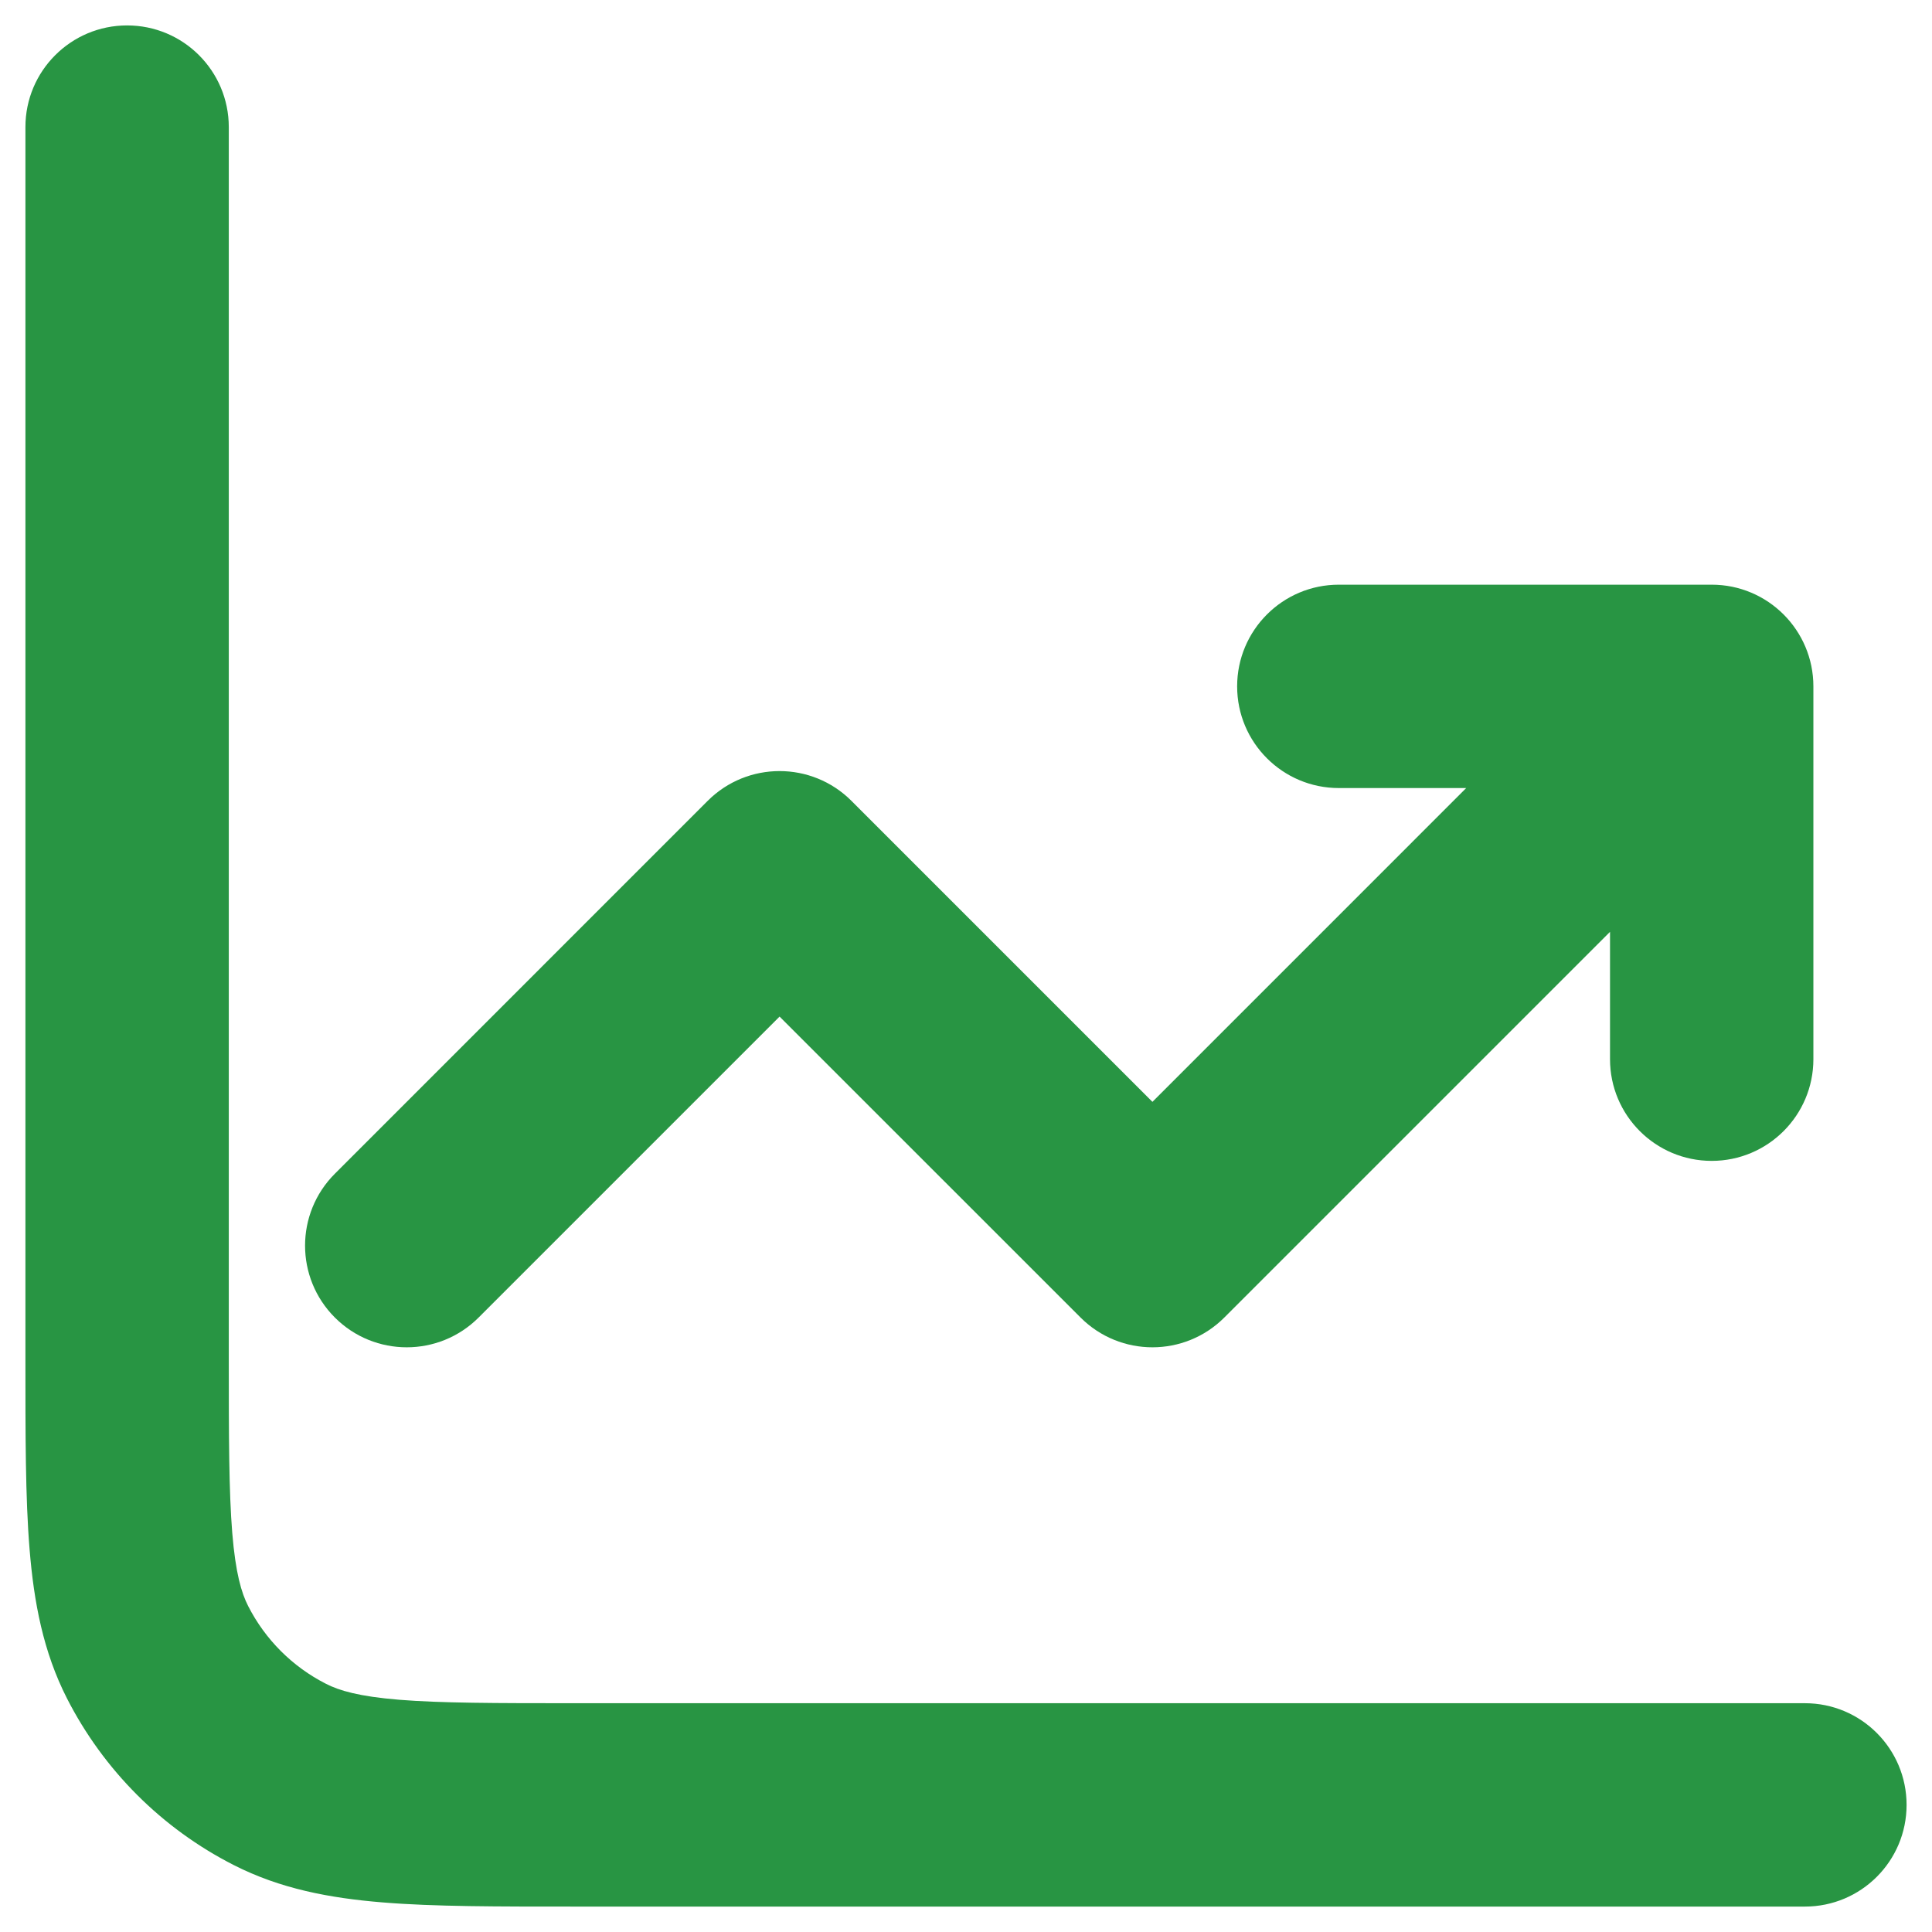 <svg width="38" height="38" viewBox="0 0 38 38" fill="none" xmlns="http://www.w3.org/2000/svg">
<path d="M35.5 37.5C36.605 37.5 37.5 36.605 37.5 35.5C37.5 34.395 36.605 33.5 35.5 33.5V37.5ZM4.5 2.5C4.5 1.395 3.605 0.5 2.5 0.5C1.395 0.5 0.5 1.395 0.5 2.5H4.5ZM5.503 34.901L4.595 36.682H4.595L5.503 34.901ZM3.099 32.497L4.881 31.589L4.881 31.589L3.099 32.497ZM6.586 23.086C5.805 23.867 5.805 25.133 6.586 25.914C7.367 26.695 8.633 26.695 9.414 25.914L6.586 23.086ZM15.333 17.167L16.747 15.752C15.966 14.971 14.7 14.971 13.919 15.752L15.333 17.167ZM22.667 24.5L21.253 25.914C22.034 26.695 23.3 26.695 24.081 25.914L22.667 24.5ZM33.667 13.5H35.667C35.667 12.395 34.771 11.5 33.667 11.5V13.5ZM31.667 20.833C31.667 21.938 32.562 22.833 33.667 22.833C34.771 22.833 35.667 21.938 35.667 20.833H31.667ZM26.333 11.5C25.229 11.5 24.333 12.395 24.333 13.5C24.333 14.605 25.229 15.5 26.333 15.5V11.5ZM35.5 33.5H11.3V37.5H35.5V33.5ZM4.5 26.7V2.5H0.5V26.7H4.5ZM11.3 33.5C9.727 33.5 8.667 33.498 7.85 33.432C7.057 33.367 6.67 33.251 6.411 33.118L4.595 36.682C5.512 37.15 6.484 37.333 7.525 37.418C8.542 37.502 9.793 37.5 11.3 37.5V33.5ZM0.5 26.7C0.5 28.207 0.498 29.458 0.582 30.475C0.667 31.516 0.85 32.488 1.317 33.405L4.881 31.589C4.749 31.33 4.633 30.943 4.568 30.149C4.502 29.333 4.5 28.273 4.5 26.7H0.5ZM6.411 33.118C5.752 32.783 5.217 32.248 4.881 31.589L1.317 33.405C2.037 34.816 3.184 35.964 4.595 36.682L6.411 33.118ZM9.414 25.914L16.747 18.581L13.919 15.752L6.586 23.086L9.414 25.914ZM24.081 25.914L35.081 14.914L32.252 12.086L21.253 23.086L24.081 25.914ZM13.919 18.581L21.253 25.914L24.081 23.086L16.747 15.752L13.919 18.581ZM35.667 20.833V13.5H31.667V20.833H35.667ZM33.667 11.5H26.333V15.5H33.667V11.5Z" fill="#289543"/>
</svg>

